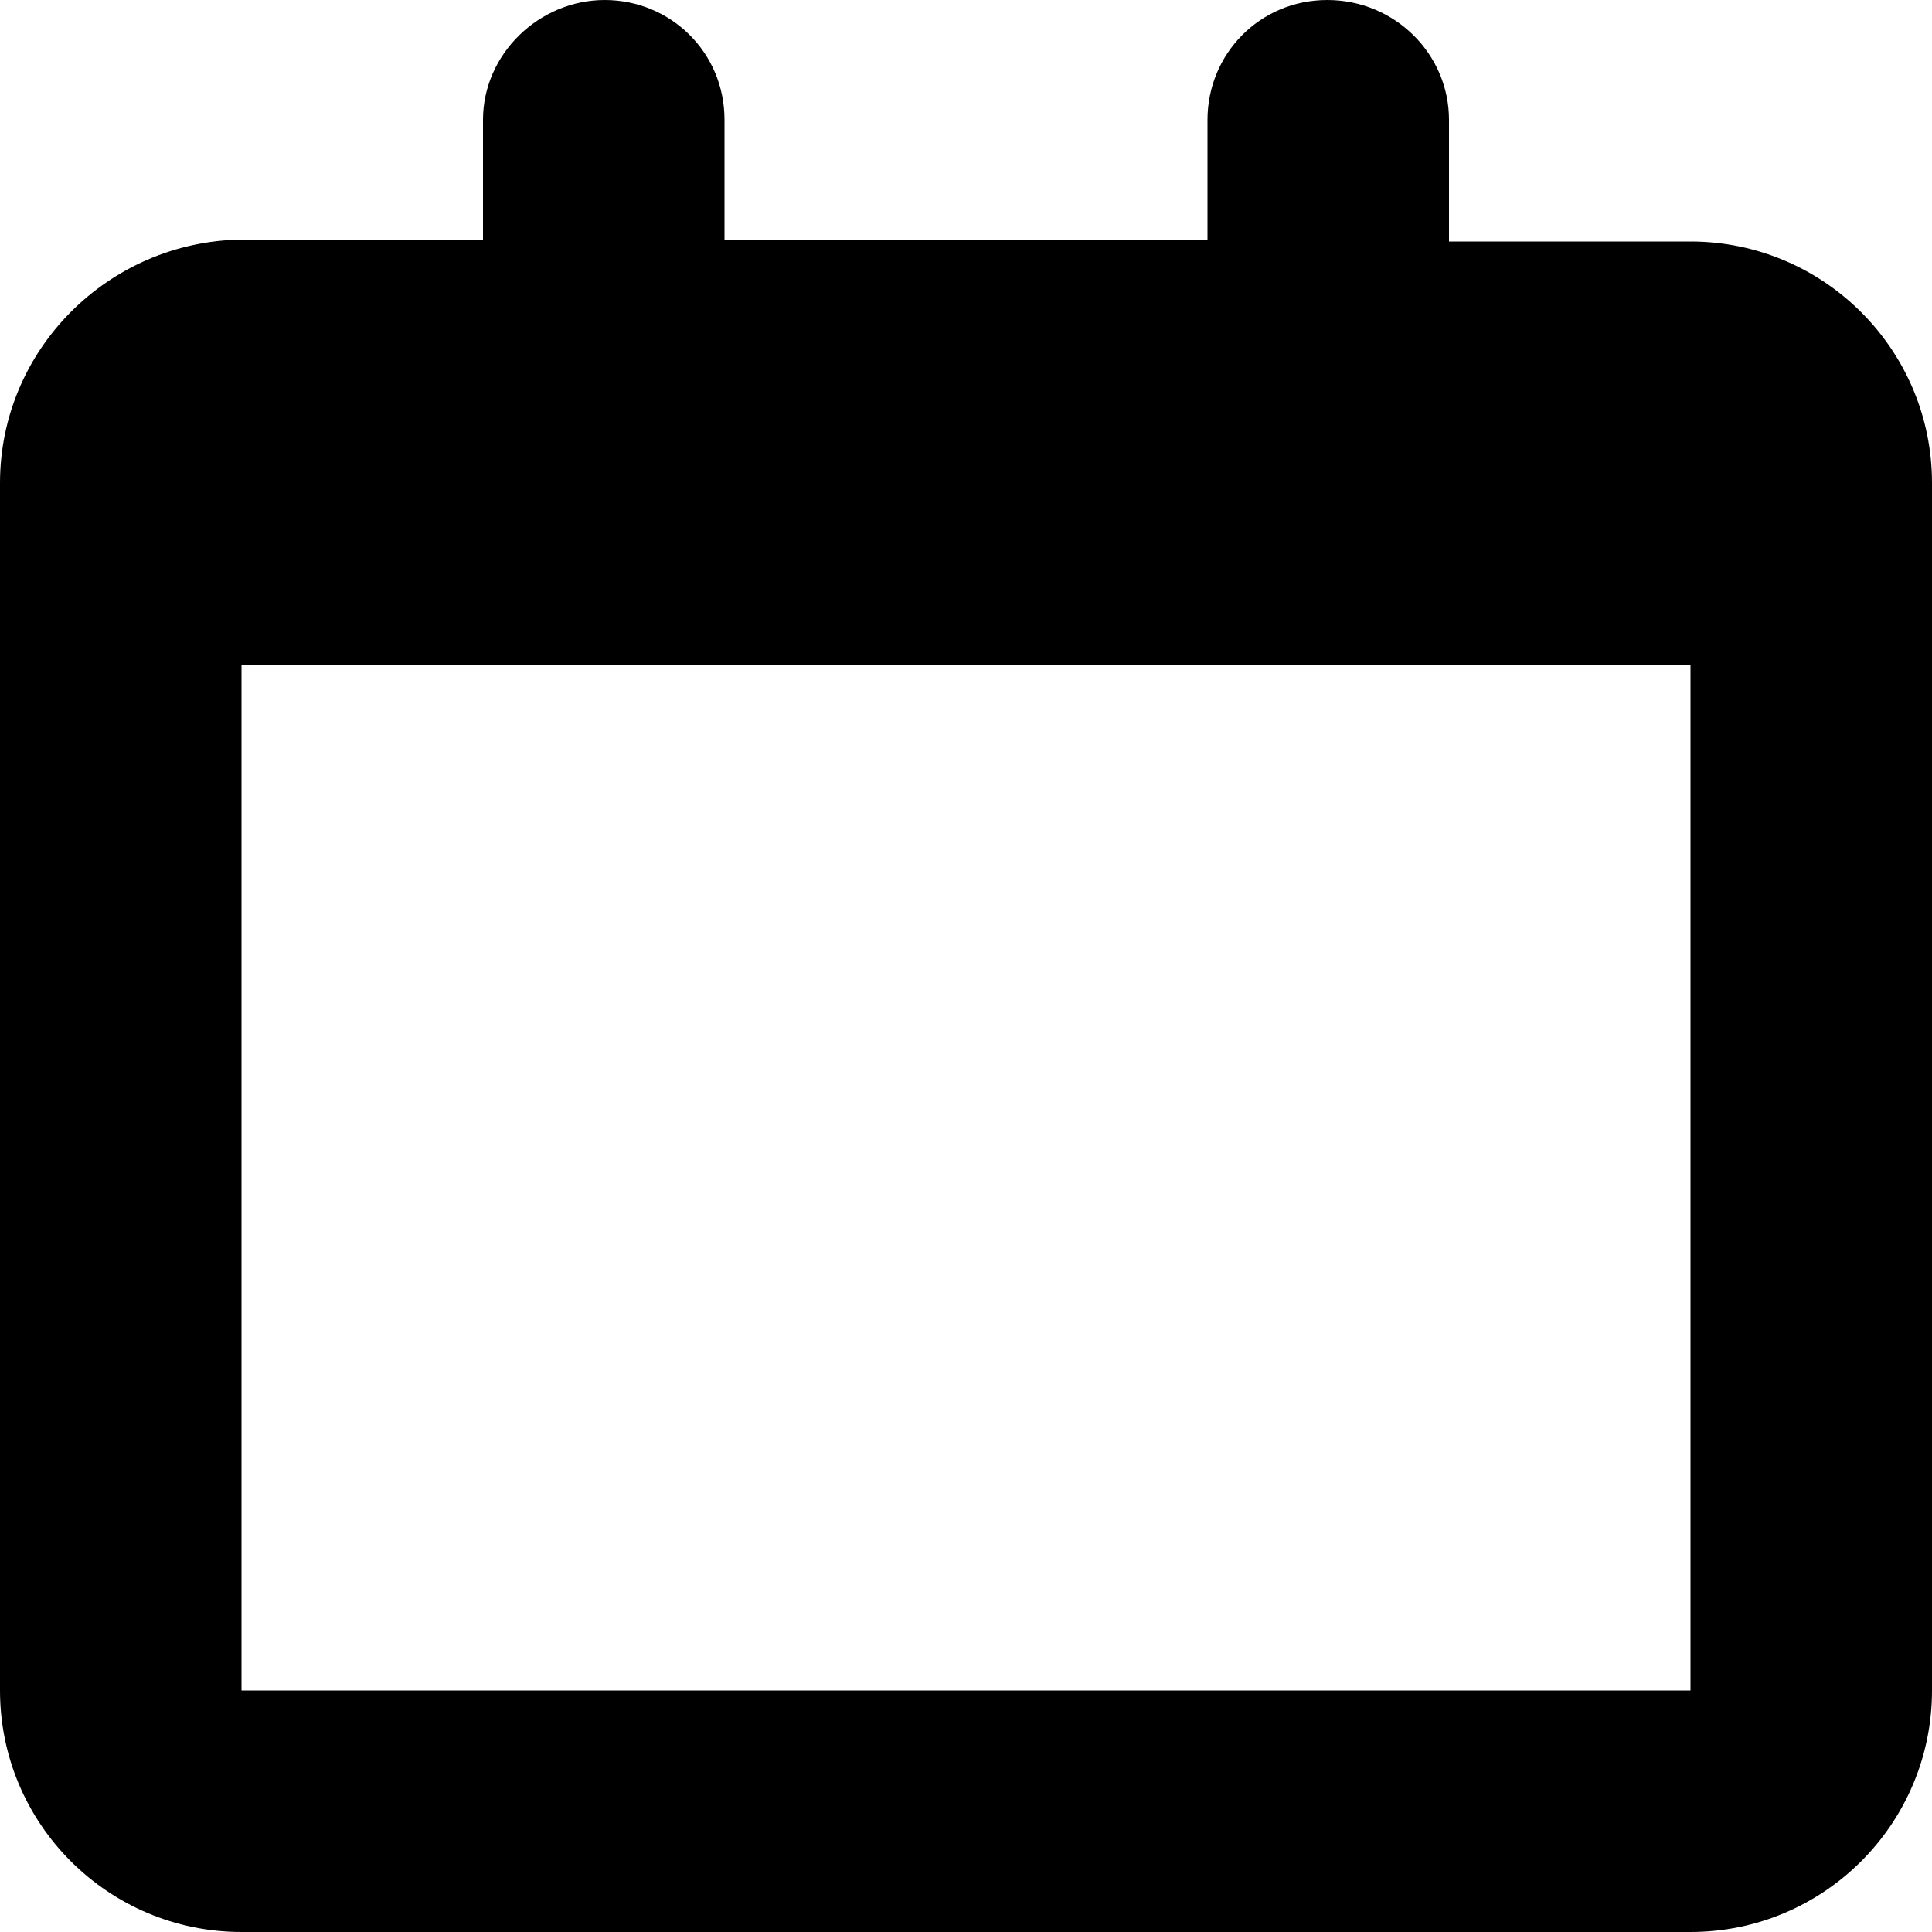 <?xml version="1.0" encoding="utf-8"?>
<!-- Generator: Adobe Illustrator 24.3.0, SVG Export Plug-In . SVG Version: 6.00 Build 0)  -->
<svg version="1.1" id="Calque_1" xmlns="http://www.w3.org/2000/svg" xmlns:xlink="http://www.w3.org/1999/xlink" x="0px" y="0px"
	 viewBox="0 0 100 100" style="enable-background:new 0 0 100 100;" xml:space="preserve">
<path d="M87.5,12.5H75V6.2C75,2.8,72.2,0,68.7,0s-6.2,2.8-6.2,6.2v6.2h-25V6.2c0-3.5-2.8-6.2-6.2-6.2S25,2.8,25,6.2v6.2H12.5
	C5.6,12.5,0,18.1,0,25v62.5C0,94.4,5.6,100,12.5,100h75c6.9,0,12.5-5.6,12.5-12.5V25C100,18.1,94.4,12.5,87.5,12.5z M87.5,87.5h-75
	V34.4h75V87.5z"/>
</svg>
